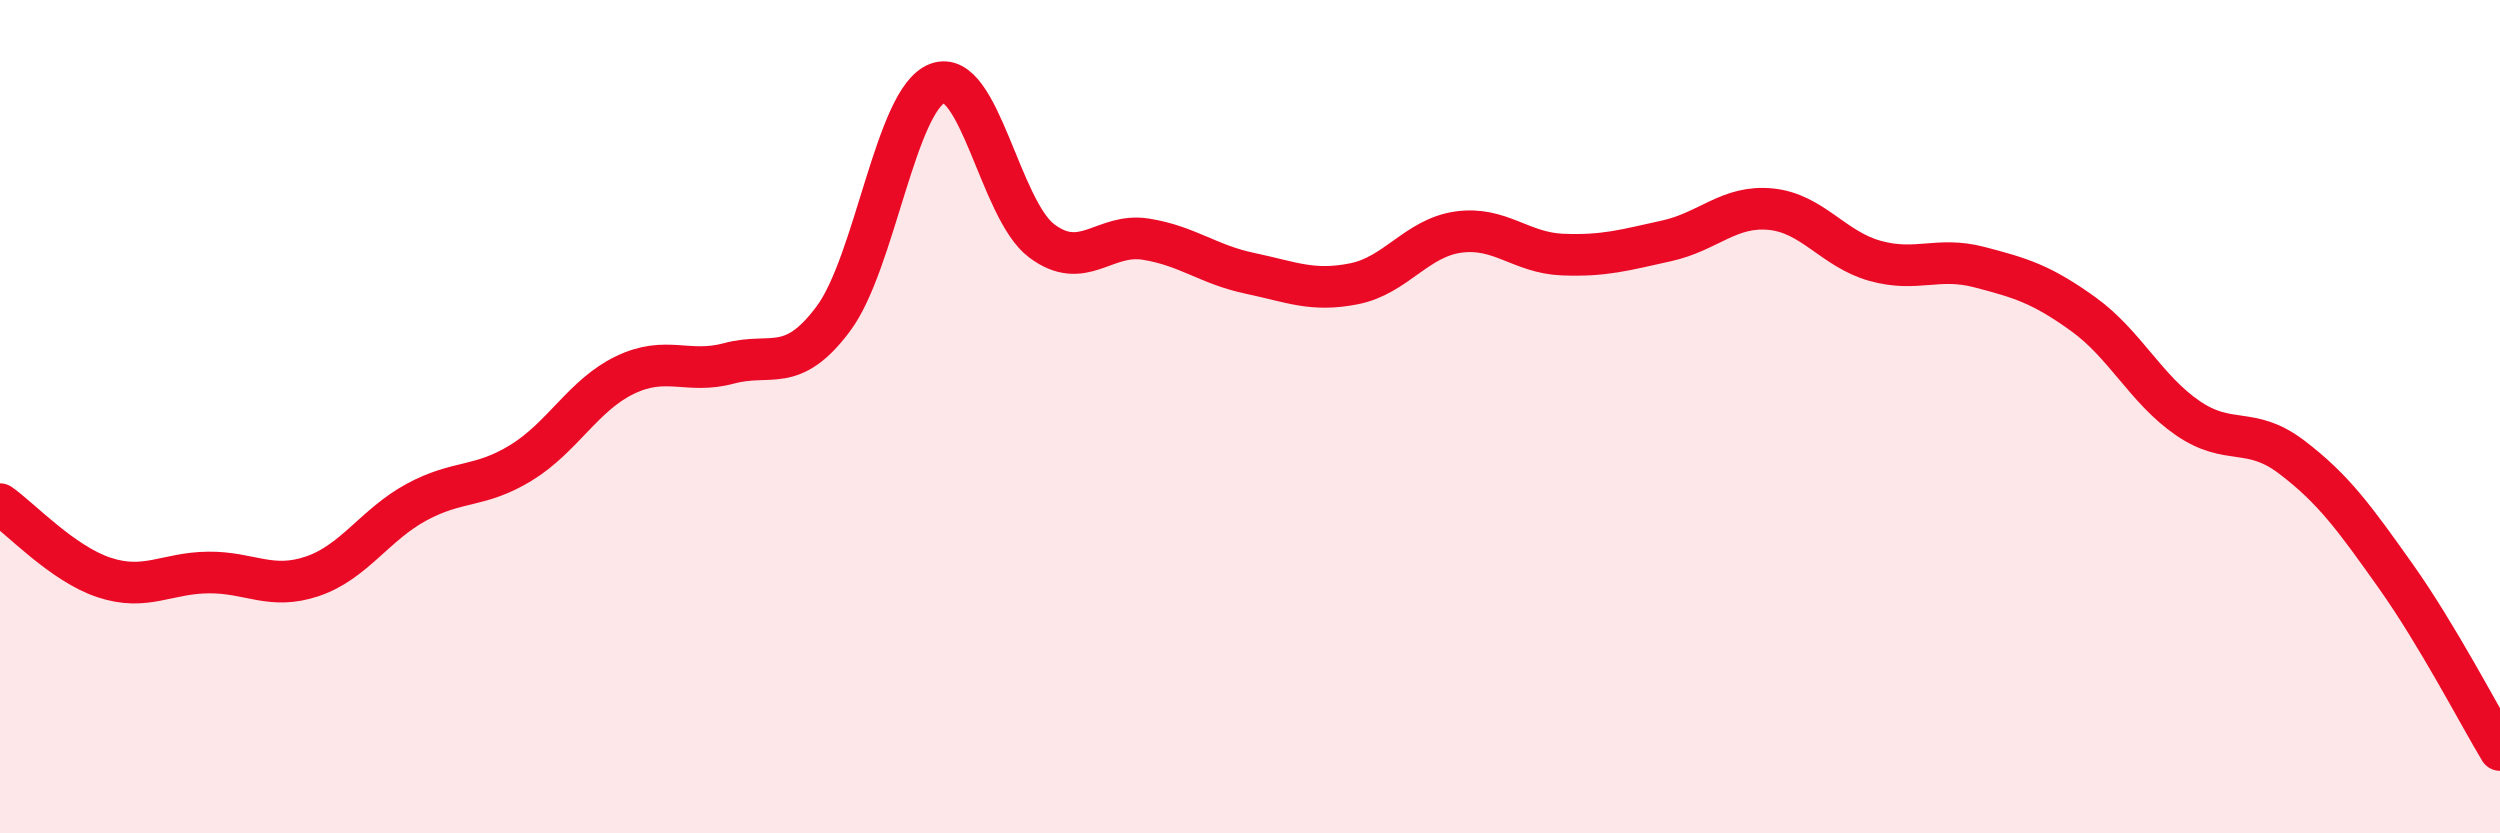 
    <svg width="60" height="20" viewBox="0 0 60 20" xmlns="http://www.w3.org/2000/svg">
      <path
        d="M 0,12.1 C 0.5,12.45 1.5,13.53 2.5,13.86 C 3.5,14.19 4,13.75 5,13.74 C 6,13.73 6.5,14.17 7.5,13.83 C 8.5,13.49 9,12.59 10,12.05 C 11,11.51 11.5,11.72 12.5,11.11 C 13.5,10.5 14,9.48 15,9 C 16,8.52 16.5,8.99 17.5,8.72 C 18.5,8.45 19,8.99 20,7.65 C 21,6.31 21.5,2.37 22.5,2 C 23.5,1.63 24,5.03 25,5.78 C 26,6.53 26.5,5.58 27.5,5.74 C 28.5,5.9 29,6.35 30,6.56 C 31,6.77 31.5,7.01 32.5,6.81 C 33.5,6.61 34,5.71 35,5.57 C 36,5.43 36.5,6.07 37.5,6.11 C 38.5,6.15 39,6 40,5.78 C 41,5.56 41.5,4.92 42.5,5.02 C 43.5,5.12 44,5.98 45,6.26 C 46,6.54 46.5,6.15 47.5,6.41 C 48.5,6.67 49,6.82 50,7.54 C 51,8.26 51.5,9.34 52.5,10.03 C 53.5,10.72 54,10.21 55,10.97 C 56,11.73 56.5,12.42 57.5,13.83 C 58.5,15.24 59.5,17.17 60,18L60 20L0 20Z"
        fill="#EB0A25"
        opacity="0.1"
        stroke-linecap="round"
        stroke-linejoin="round"
      />
      <path
        d="M 0,12.1 C 0.5,12.45 1.5,13.53 2.5,13.86 C 3.5,14.19 4,13.75 5,13.74 C 6,13.73 6.5,14.17 7.5,13.83 C 8.5,13.49 9,12.59 10,12.05 C 11,11.51 11.5,11.72 12.5,11.11 C 13.5,10.5 14,9.48 15,9 C 16,8.52 16.5,8.99 17.5,8.72 C 18.5,8.45 19,8.99 20,7.65 C 21,6.31 21.5,2.37 22.5,2 C 23.5,1.63 24,5.03 25,5.78 C 26,6.53 26.5,5.58 27.5,5.74 C 28.5,5.9 29,6.35 30,6.56 C 31,6.77 31.5,7.01 32.5,6.81 C 33.5,6.61 34,5.71 35,5.57 C 36,5.43 36.5,6.07 37.5,6.11 C 38.5,6.15 39,6 40,5.78 C 41,5.56 41.5,4.92 42.5,5.02 C 43.5,5.12 44,5.98 45,6.26 C 46,6.54 46.5,6.15 47.5,6.41 C 48.5,6.67 49,6.82 50,7.54 C 51,8.26 51.5,9.34 52.5,10.03 C 53.5,10.72 54,10.21 55,10.97 C 56,11.73 56.5,12.42 57.5,13.83 C 58.5,15.24 59.5,17.17 60,18"
        stroke="#EB0A25"
        stroke-width="1"
        fill="none"
        stroke-linecap="round"
        stroke-linejoin="round"
      />
    </svg>
  